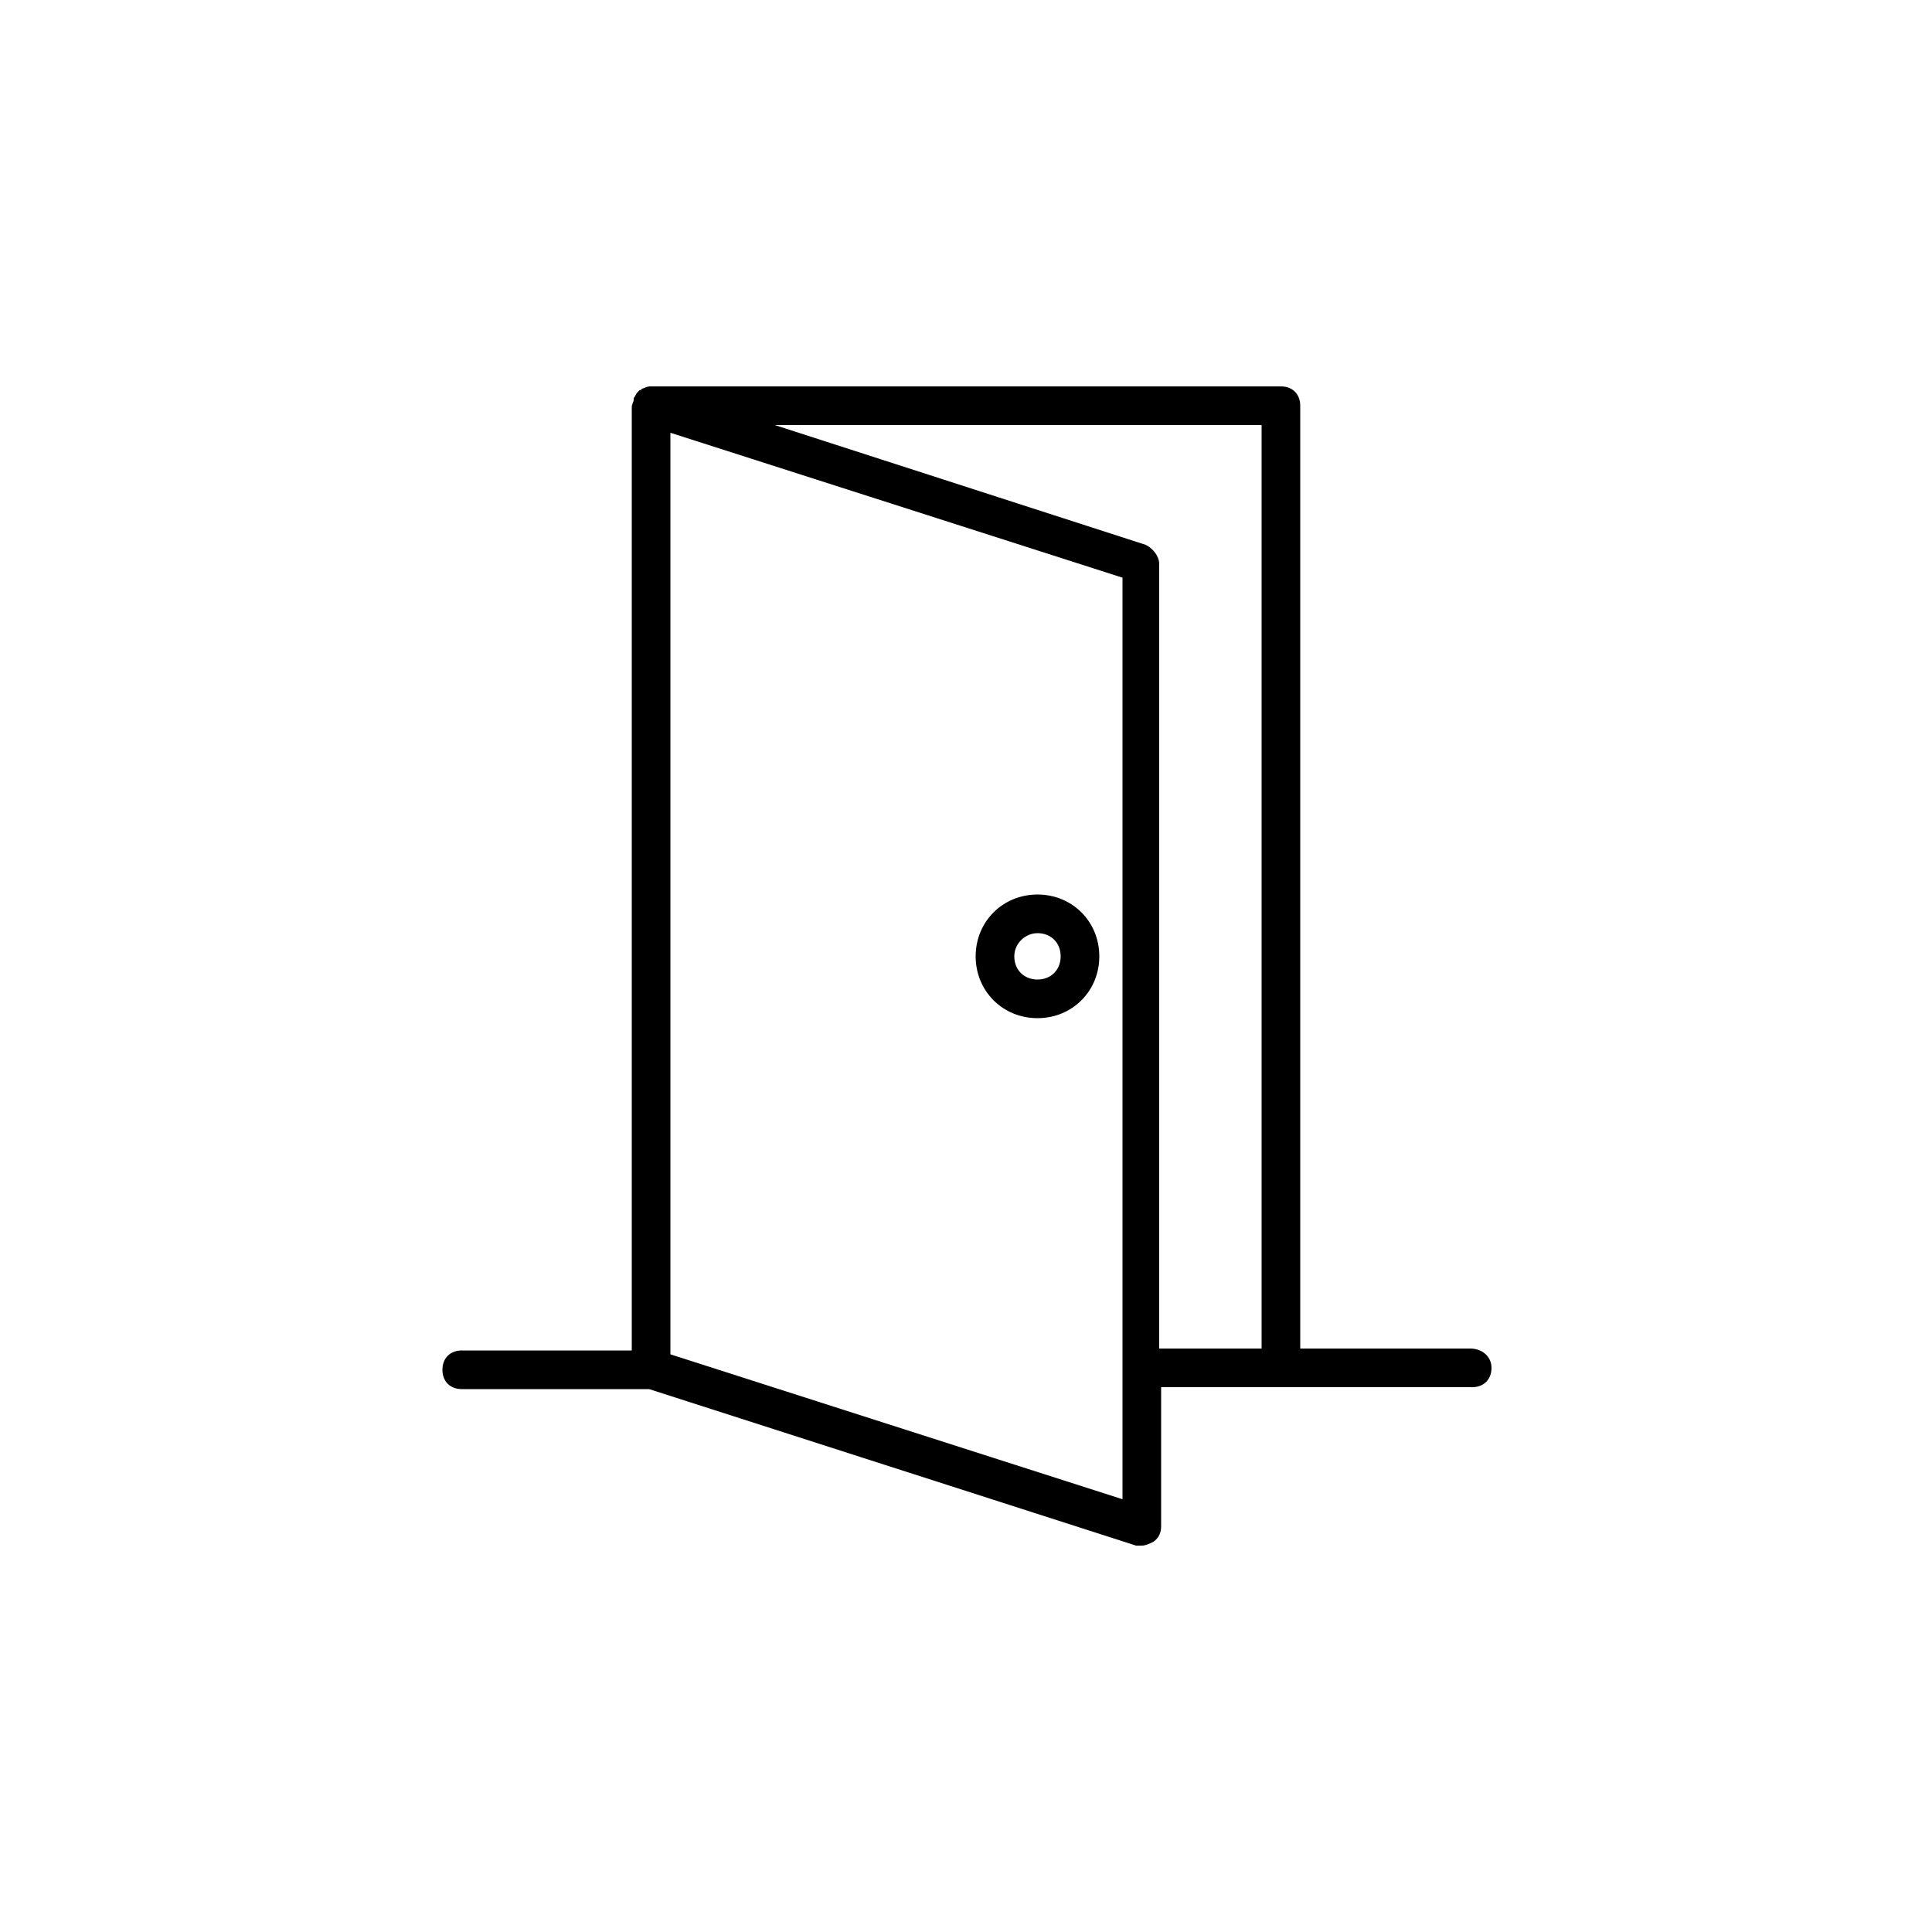 <svg xmlns="http://www.w3.org/2000/svg" xmlns:xlink="http://www.w3.org/1999/xlink" version="1.1" x="0px" y="0px" viewBox="0 0 100 100" style="enable-background:new 0 0 100 100;" xml:space="preserve"><path d="M53.7,52.7c1.8,0,3.2-1.4,3.2-3.2s-1.4-3.2-3.2-3.2c-1.8,0-3.2,1.4-3.2,3.2S51.9,52.7,53.7,52.7z M53.7,48.3  c0.7,0,1.2,0.5,1.2,1.2s-0.5,1.2-1.2,1.2s-1.2-0.5-1.2-1.2S53.1,48.3,53.7,48.3z M76.1,69.8h-8.8V21c0-0.6-0.4-1-1-1H33.7  c0,0,0,0,0,0c-0.1,0-0.2,0-0.4,0.1c0,0,0,0,0,0c-0.1,0-0.1,0.1-0.2,0.1c0,0-0.1,0.1-0.1,0.1c0,0,0,0,0,0c-0.1,0.1-0.1,0.2-0.2,0.3  c0,0,0,0,0,0.1c0,0.1-0.1,0.2-0.1,0.4v48.8h-8.8c-0.6,0-1,0.4-1,1s0.4,1,1,1h9.7L58.8,80c0.1,0,0.2,0,0.3,0c0.2,0,0.4-0.1,0.6-0.2  c0.3-0.2,0.4-0.5,0.4-0.8v-7.2h5.8h0.5h9.8c0.6,0,1-0.4,1-1S76.7,69.8,76.1,69.8z M58.1,77.6l-23.4-7.5v-0.6V22.4l23.4,7.5V77.6z   M65.3,69.8h-5.3V29.2c0-0.4-0.3-0.8-0.7-1L40.1,22h25.2V69.8z"></path></svg>